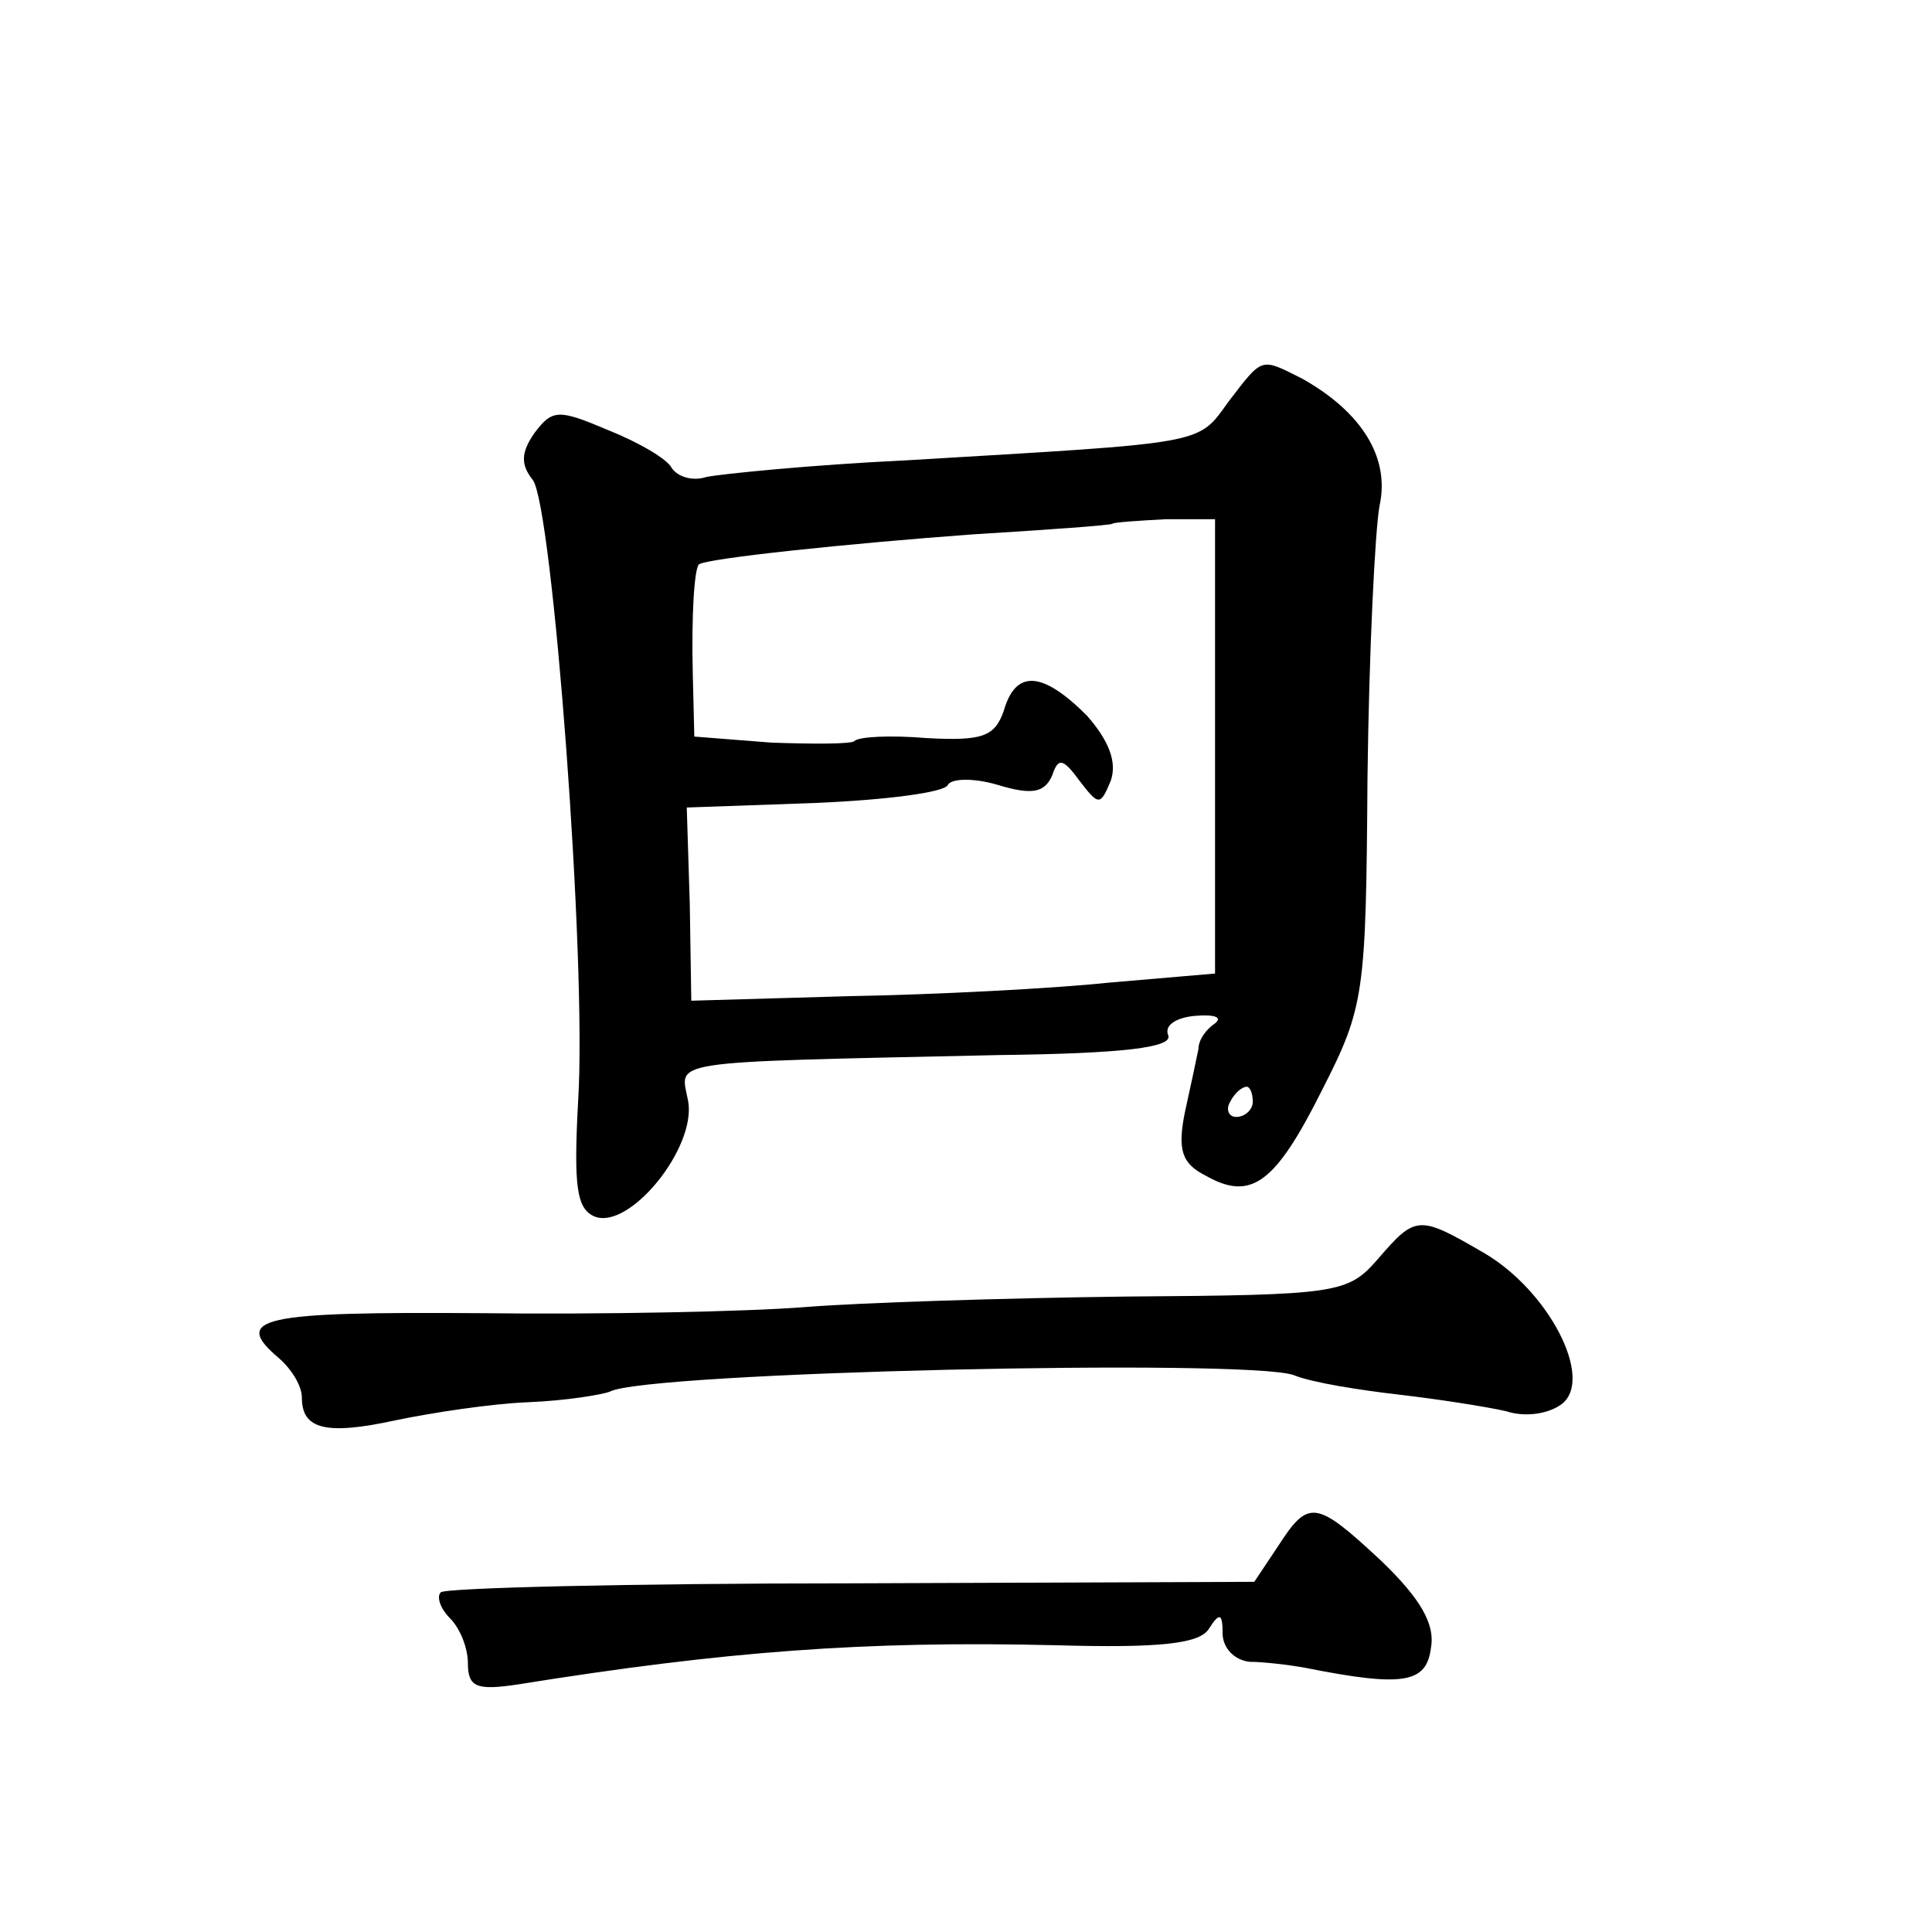 <?xml version="1.0" standalone="no"?>
<!DOCTYPE svg PUBLIC "-//W3C//DTD SVG 20010904//EN"
 "http://www.w3.org/TR/2001/REC-SVG-20010904/DTD/svg10.dtd">
<svg version="1.0" xmlns="http://www.w3.org/2000/svg"
 width="128pt" height="128pt" viewBox="0 0 128 128"
 preserveAspectRatio="xMidYMid meet">
<g transform="translate(0,128) scale(0.1,-0.1)"
fill="#0" stroke="none">
<path d="M814 1014 c-21 -29 -13 -27 -214 -39 -63 -3 -122 -9 -132 -11 -9 -3 -19
0 -23 6 -3 6 -22 17 -42 25 -33 14 -37 14 -49 -2 -9 -13 -9 -21 -1 -31 13 -17 36
-319 30 -412 -3 -56 -1 -71 11 -76 23 -9 67 45 62 76 -5 28 -21 26 206 31 82 1
115 5 112 13 -3 7 6 12 18 13 13 1 18 -1 13 -5 -6 -4 -11 -11 -11 -17 -1 -5 -5
-24 -9 -42 -5 -25 -2 -34 14 -42 30 -17 46 -5 77 57 28 55 29 63 30 207 1 83 5
164 8 180 7 32 -12 62 -51 84 -28 14 -26 15 -49 -15z m-9 -228 l0 -151 -70 -6 c-38
-4 -116 -8 -173 -9 l-104 -3 -1 64 -2 64 85 3 c47 2 86 7 88 12 2 4 16 5 33 0 23
-7 31 -5 36 6 4 12 7 12 18 -3 13 -17 14 -17 21 0 4 12 -1 26 -16 43 -29 29 -47
31 -55 3 -6 -17 -14 -20 -51 -18 -24 2 -45 1 -48 -2 -2 -2 -27 -2 -55 -1 l-51 4
-1 41 c-1 39 1 70 4 73 4 4 100 14 182 20 49 3 91 6 92 7 1 1 17 2 35 3 l33 0 0
-150z m25 -236 c0 -5 -5 -10 -11 -10 -5 0 -7 5 -4 10 3 6 8 10 11 10 2 0 4 -4 4
-10z M913 446 c-20 -23 -26 -24 -167 -25 -80 -1 -176 -4 -213 -7 -38 -3 -134 -5
-216 -4 -144 1 -164 -3 -132 -30 8 -7 15 -18 15 -26 0 -21 16 -25 62 -15 24 5 63
11 88 12 25 1 49 5 54 7 24 13 421 22 453 11 12 -5 44 -10 70 -13 26 -3 58 -8 71
-11 12 -4 28 -2 37 5 21 17 -9 75 -52 100 -43 25 -45 25 -70 -4z M847 256 l-16
-24 -267 -1 c-147 0 -270 -3 -272 -6 -3 -3 0 -11 6 -17 7 -7 12 -20 12 -30 0 -16
6 -18 33 -14 137 22 230 29 356 26 70 -2 96 1 102 11 7 11 9 10 9 -3 0 -10 8 -18
18 -19 9 0 26 -2 37 -4 65 -13 80 -10 83 13 3 16 -7 33 -33 58 -43 40 -48 41 -68
10z"/>
</g>
</svg>

